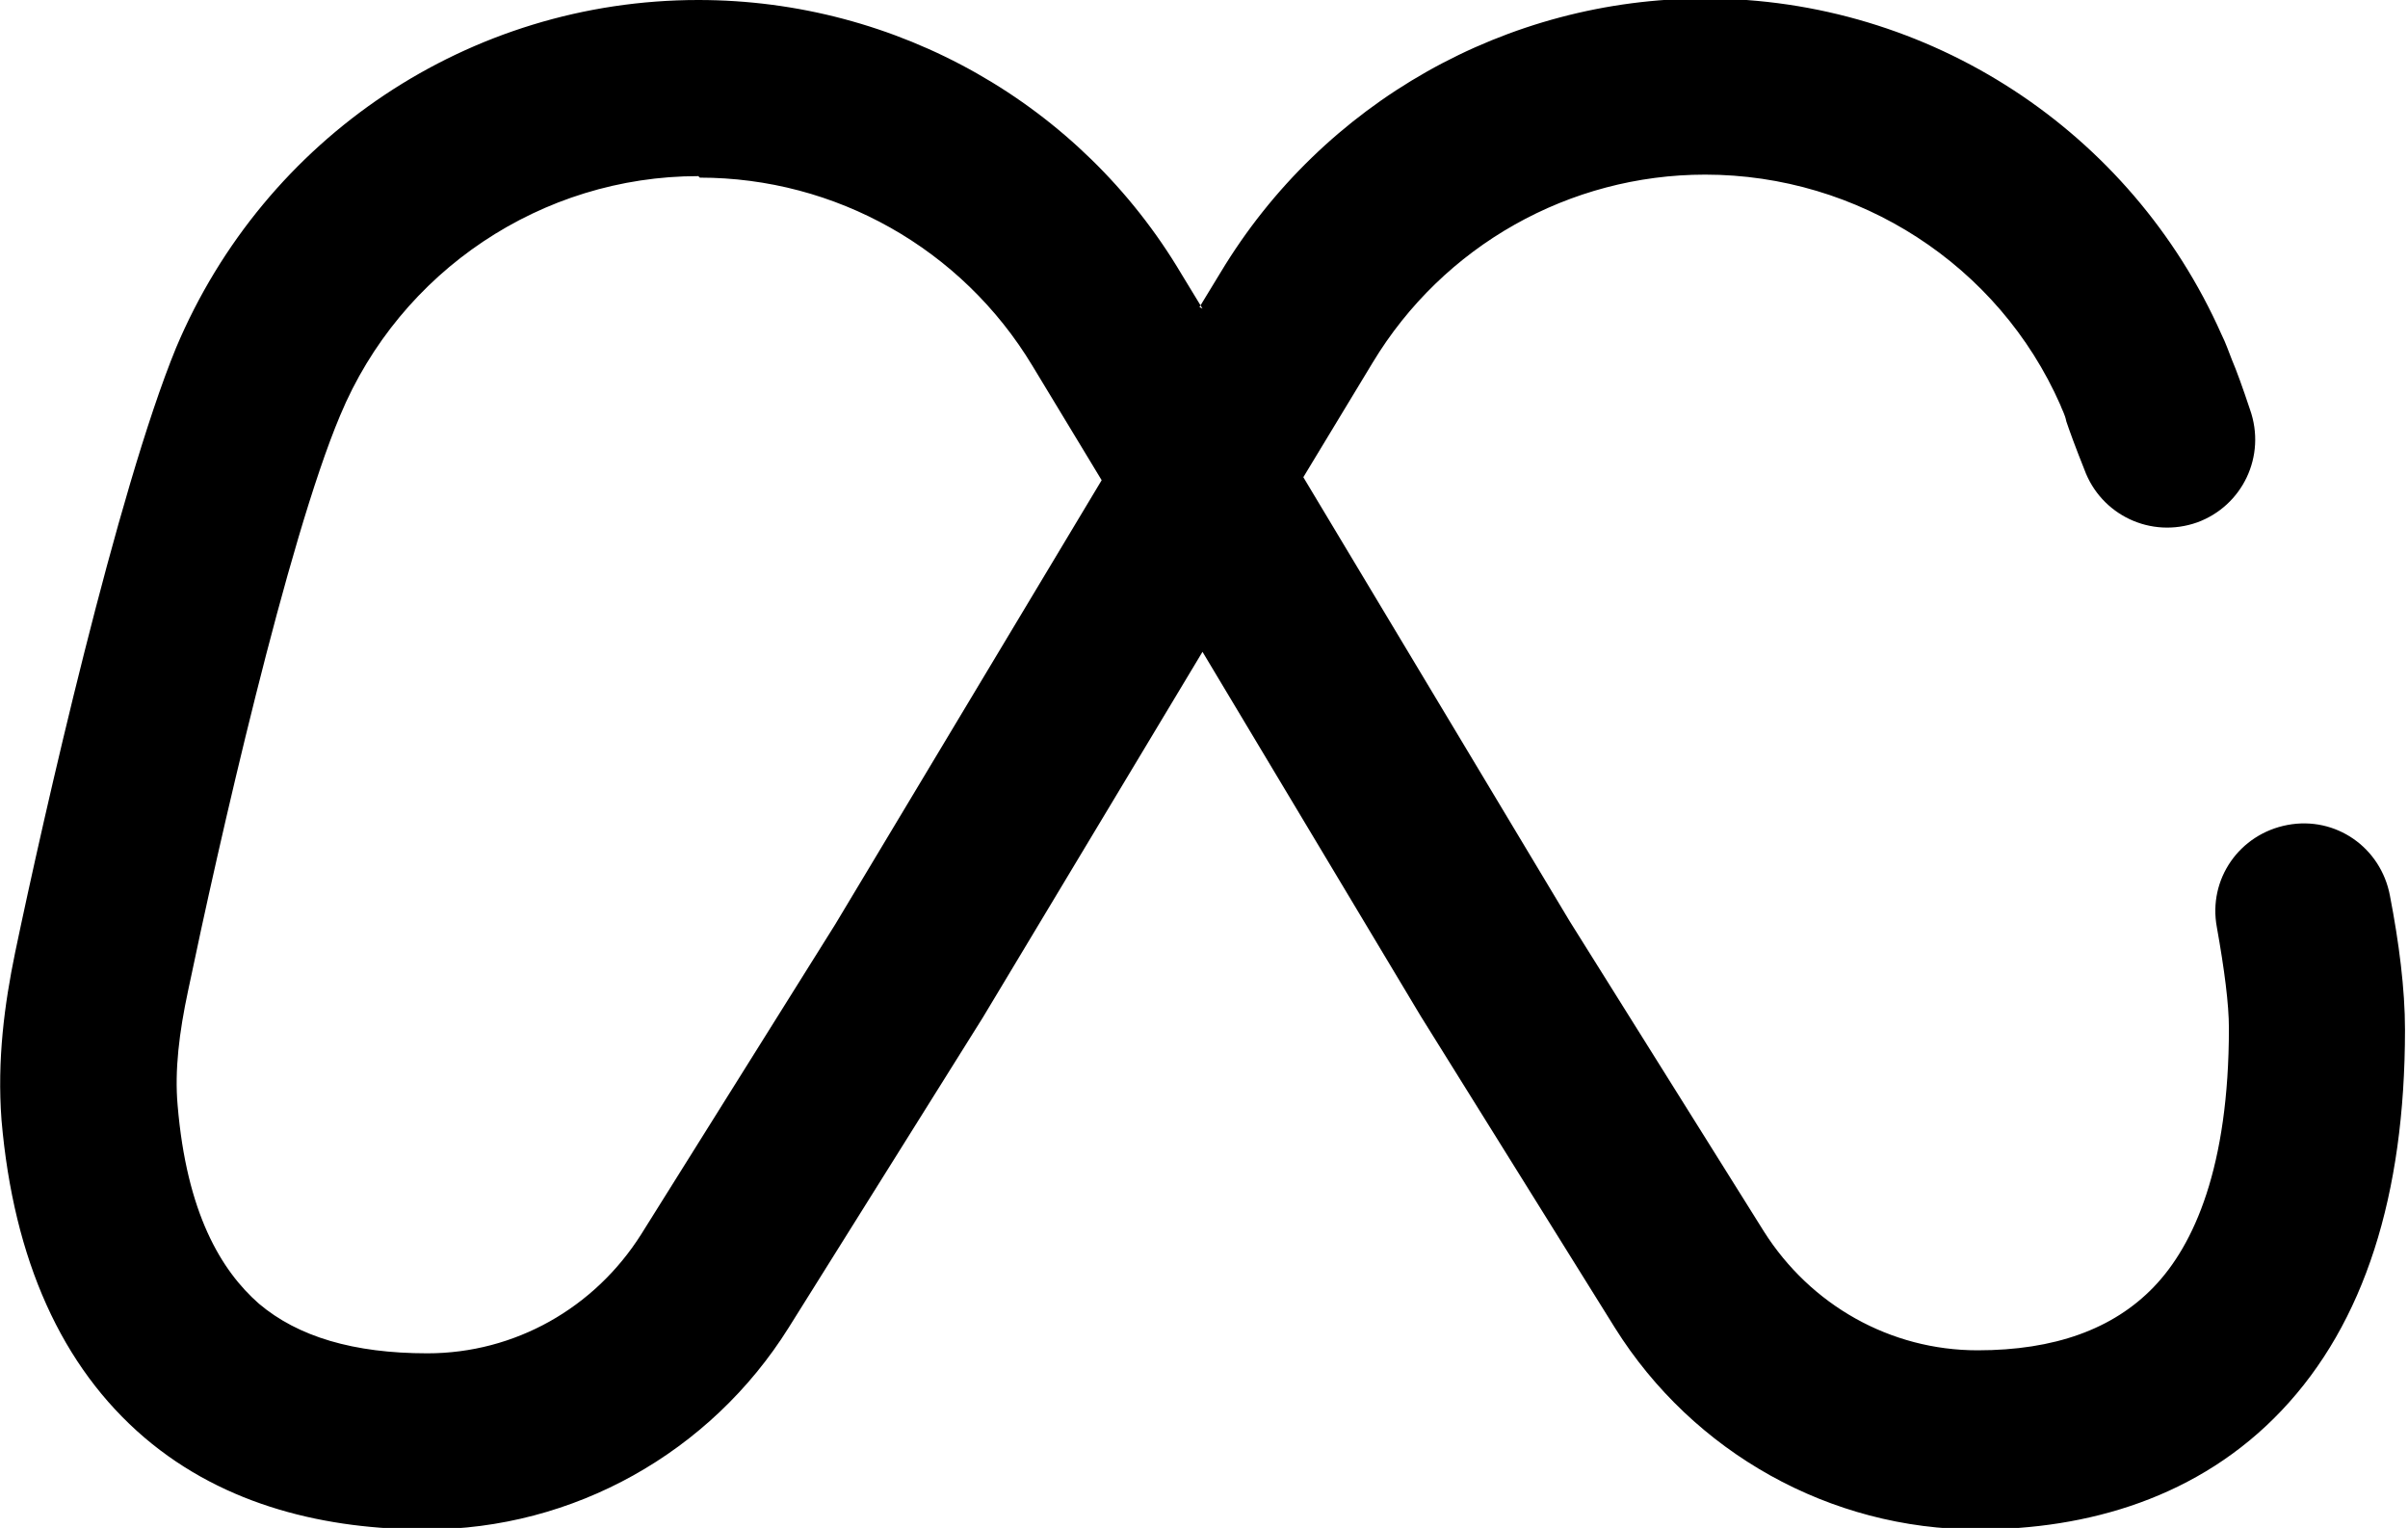 <?xml version="1.0" encoding="UTF-8"?>
<svg id="Layer_2" data-name="Layer 2" xmlns="http://www.w3.org/2000/svg" viewBox="0 0 16 10.15">
  <defs>
    <style>
      .cls-1 {
        fill-rule: evenodd;
      }
    </style>
  </defs>
  <g id="Layer_1-2" data-name="Layer 1">
    <path class="cls-1" d="M4.64,1.17c-1.04,0-1.98.63-2.38,1.59-.35.83-.81,2.86-1.01,3.82-.06.28-.09.53-.07.76.06.72.29,1.1.54,1.32.26.22.63.33,1.12.33.58,0,1.11-.3,1.42-.79l1.29-2.06,1.77-2.95-.46-.76c-.47-.78-1.31-1.25-2.21-1.25ZM7.99,2.05l-.14-.23C7.18.69,5.96,0,4.64,0,3.12,0,1.76.91,1.17,2.31.78,3.26.29,5.42.1,6.33c-.07.34-.12.71-.09,1.11.08.93.4,1.64.95,2.11.54.46,1.22.61,1.87.61.98,0,1.89-.51,2.41-1.34l1.29-2.06,1.46-2.43,1.45,2.42,1.29,2.07c.52.83,1.43,1.34,2.41,1.34.73,0,1.47-.21,2.02-.79.55-.58.82-1.43.82-2.53,0-.27-.04-.58-.1-.89-.06-.32-.36-.53-.68-.47-.32.06-.53.36-.47.68.05.28.08.51.08.67,0,.92-.23,1.44-.5,1.72-.27.28-.66.42-1.17.42-.58,0-1.11-.3-1.42-.79l-1.29-2.06-1.77-2.95.46-.76c.47-.78,1.31-1.25,2.21-1.25,1.02,0,1.95.6,2.36,1.53.01.03.03.06.04.11.02.06.06.17.12.32.11.3.44.46.75.35.3-.11.46-.44.35-.75-.05-.15-.09-.26-.12-.33-.02-.05-.04-.11-.07-.17-.6-1.35-1.94-2.23-3.43-2.23-1.32,0-2.54.69-3.22,1.82l-.14.23Z"/>
  </g>
</svg>